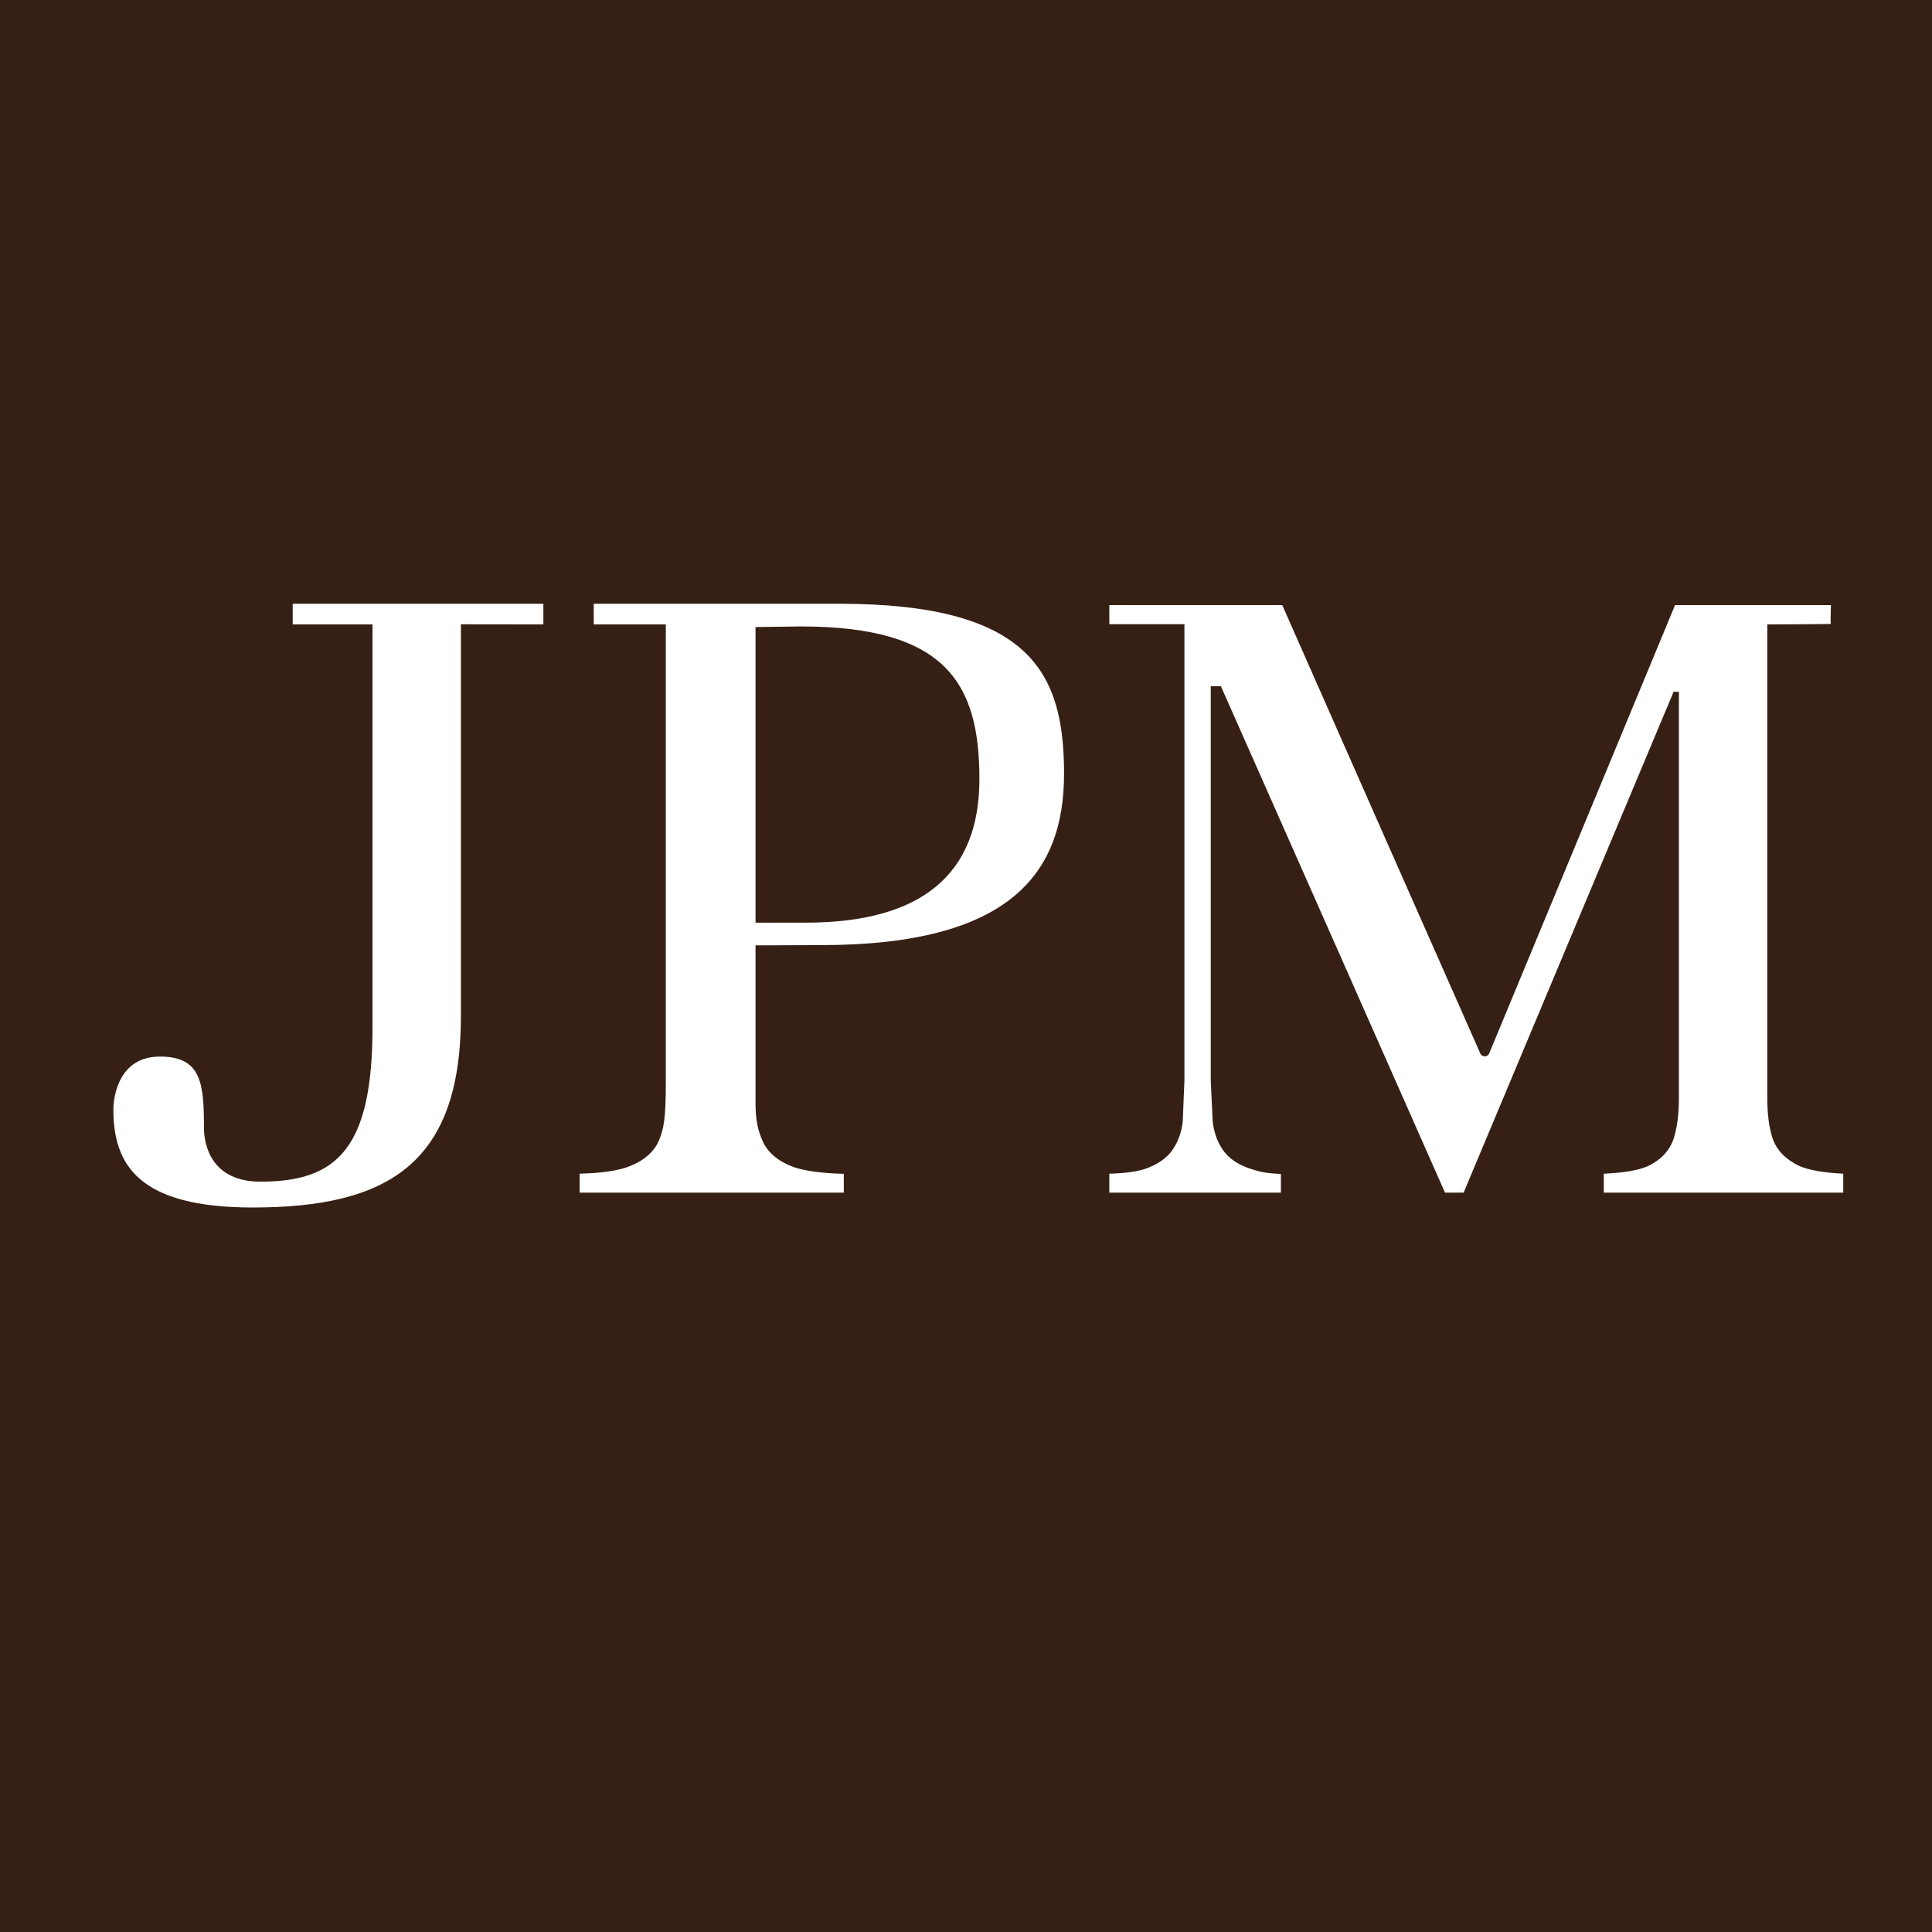 <svg width="16" height="16" viewBox="0 0 16 16" fill="none" xmlns="http://www.w3.org/2000/svg">
<rect width="16" height="16" fill="#362015"/>
<path fill-rule="evenodd" clip-rule="evenodd" d="M4.5 5V5.171L3.817 5.17V8.415C3.817 9.633 3.216 10 2.093 10C1.151 10 0.939 9.649 0.939 9.19C0.939 9.087 0.98 8.75 1.325 8.75C1.668 8.75 1.689 8.973 1.689 9.338C1.689 9.49 1.755 9.786 2.158 9.786C2.798 9.786 3.085 9.504 3.085 8.503V5.171H2.424V5H4.5ZM6.95 5C8.542 5 8.812 5.58 8.812 6.408C8.812 7.227 8.371 7.827 6.799 7.827L6.257 7.829V9.13C6.257 9.28 6.276 9.356 6.312 9.441C6.353 9.541 6.438 9.614 6.569 9.664C6.661 9.696 6.803 9.717 6.988 9.721V9.877H4.8V9.72C4.986 9.715 5.125 9.695 5.217 9.657C5.34 9.608 5.424 9.532 5.461 9.435C5.495 9.349 5.514 9.271 5.514 8.972V5.171H4.917V5L6.95 5ZM10.619 5.011C10.638 5.057 12.26 8.726 12.26 8.726C12.266 8.74 12.28 8.748 12.297 8.748C12.311 8.748 12.325 8.74 12.332 8.726C12.332 8.726 13.854 5.057 13.872 5.011H15.163C15.163 5.011 15.157 5.167 15.163 5.167C15.169 5.169 14.636 5.171 14.636 5.171V9.09C14.636 9.227 14.65 9.334 14.678 9.422C14.711 9.523 14.786 9.601 14.901 9.656C14.984 9.692 15.107 9.712 15.265 9.72V9.877H13.282V9.72C13.443 9.713 13.564 9.693 13.644 9.659C13.752 9.608 13.826 9.532 13.86 9.431C13.888 9.345 13.904 9.234 13.904 9.09V5.729H13.86L12.121 9.877H11.967C11.948 9.831 10.111 5.683 10.111 5.683H10.027L10.027 8.951C10.03 9.003 10.043 9.287 10.043 9.287C10.053 9.381 10.084 9.461 10.13 9.527C10.181 9.599 10.26 9.649 10.364 9.682C10.435 9.705 10.487 9.717 10.608 9.722V9.877H9.187V9.72C9.312 9.717 9.413 9.703 9.481 9.681C9.583 9.646 9.662 9.593 9.71 9.523C9.756 9.458 9.785 9.377 9.795 9.287L9.809 8.943V5.169H9.187V5.011H10.619ZM6.633 5.188L6.257 5.193V7.641H6.672C7.634 7.641 8.111 7.239 8.111 6.453C8.111 5.671 7.846 5.188 6.633 5.188Z" fill="white"/>
</svg>
